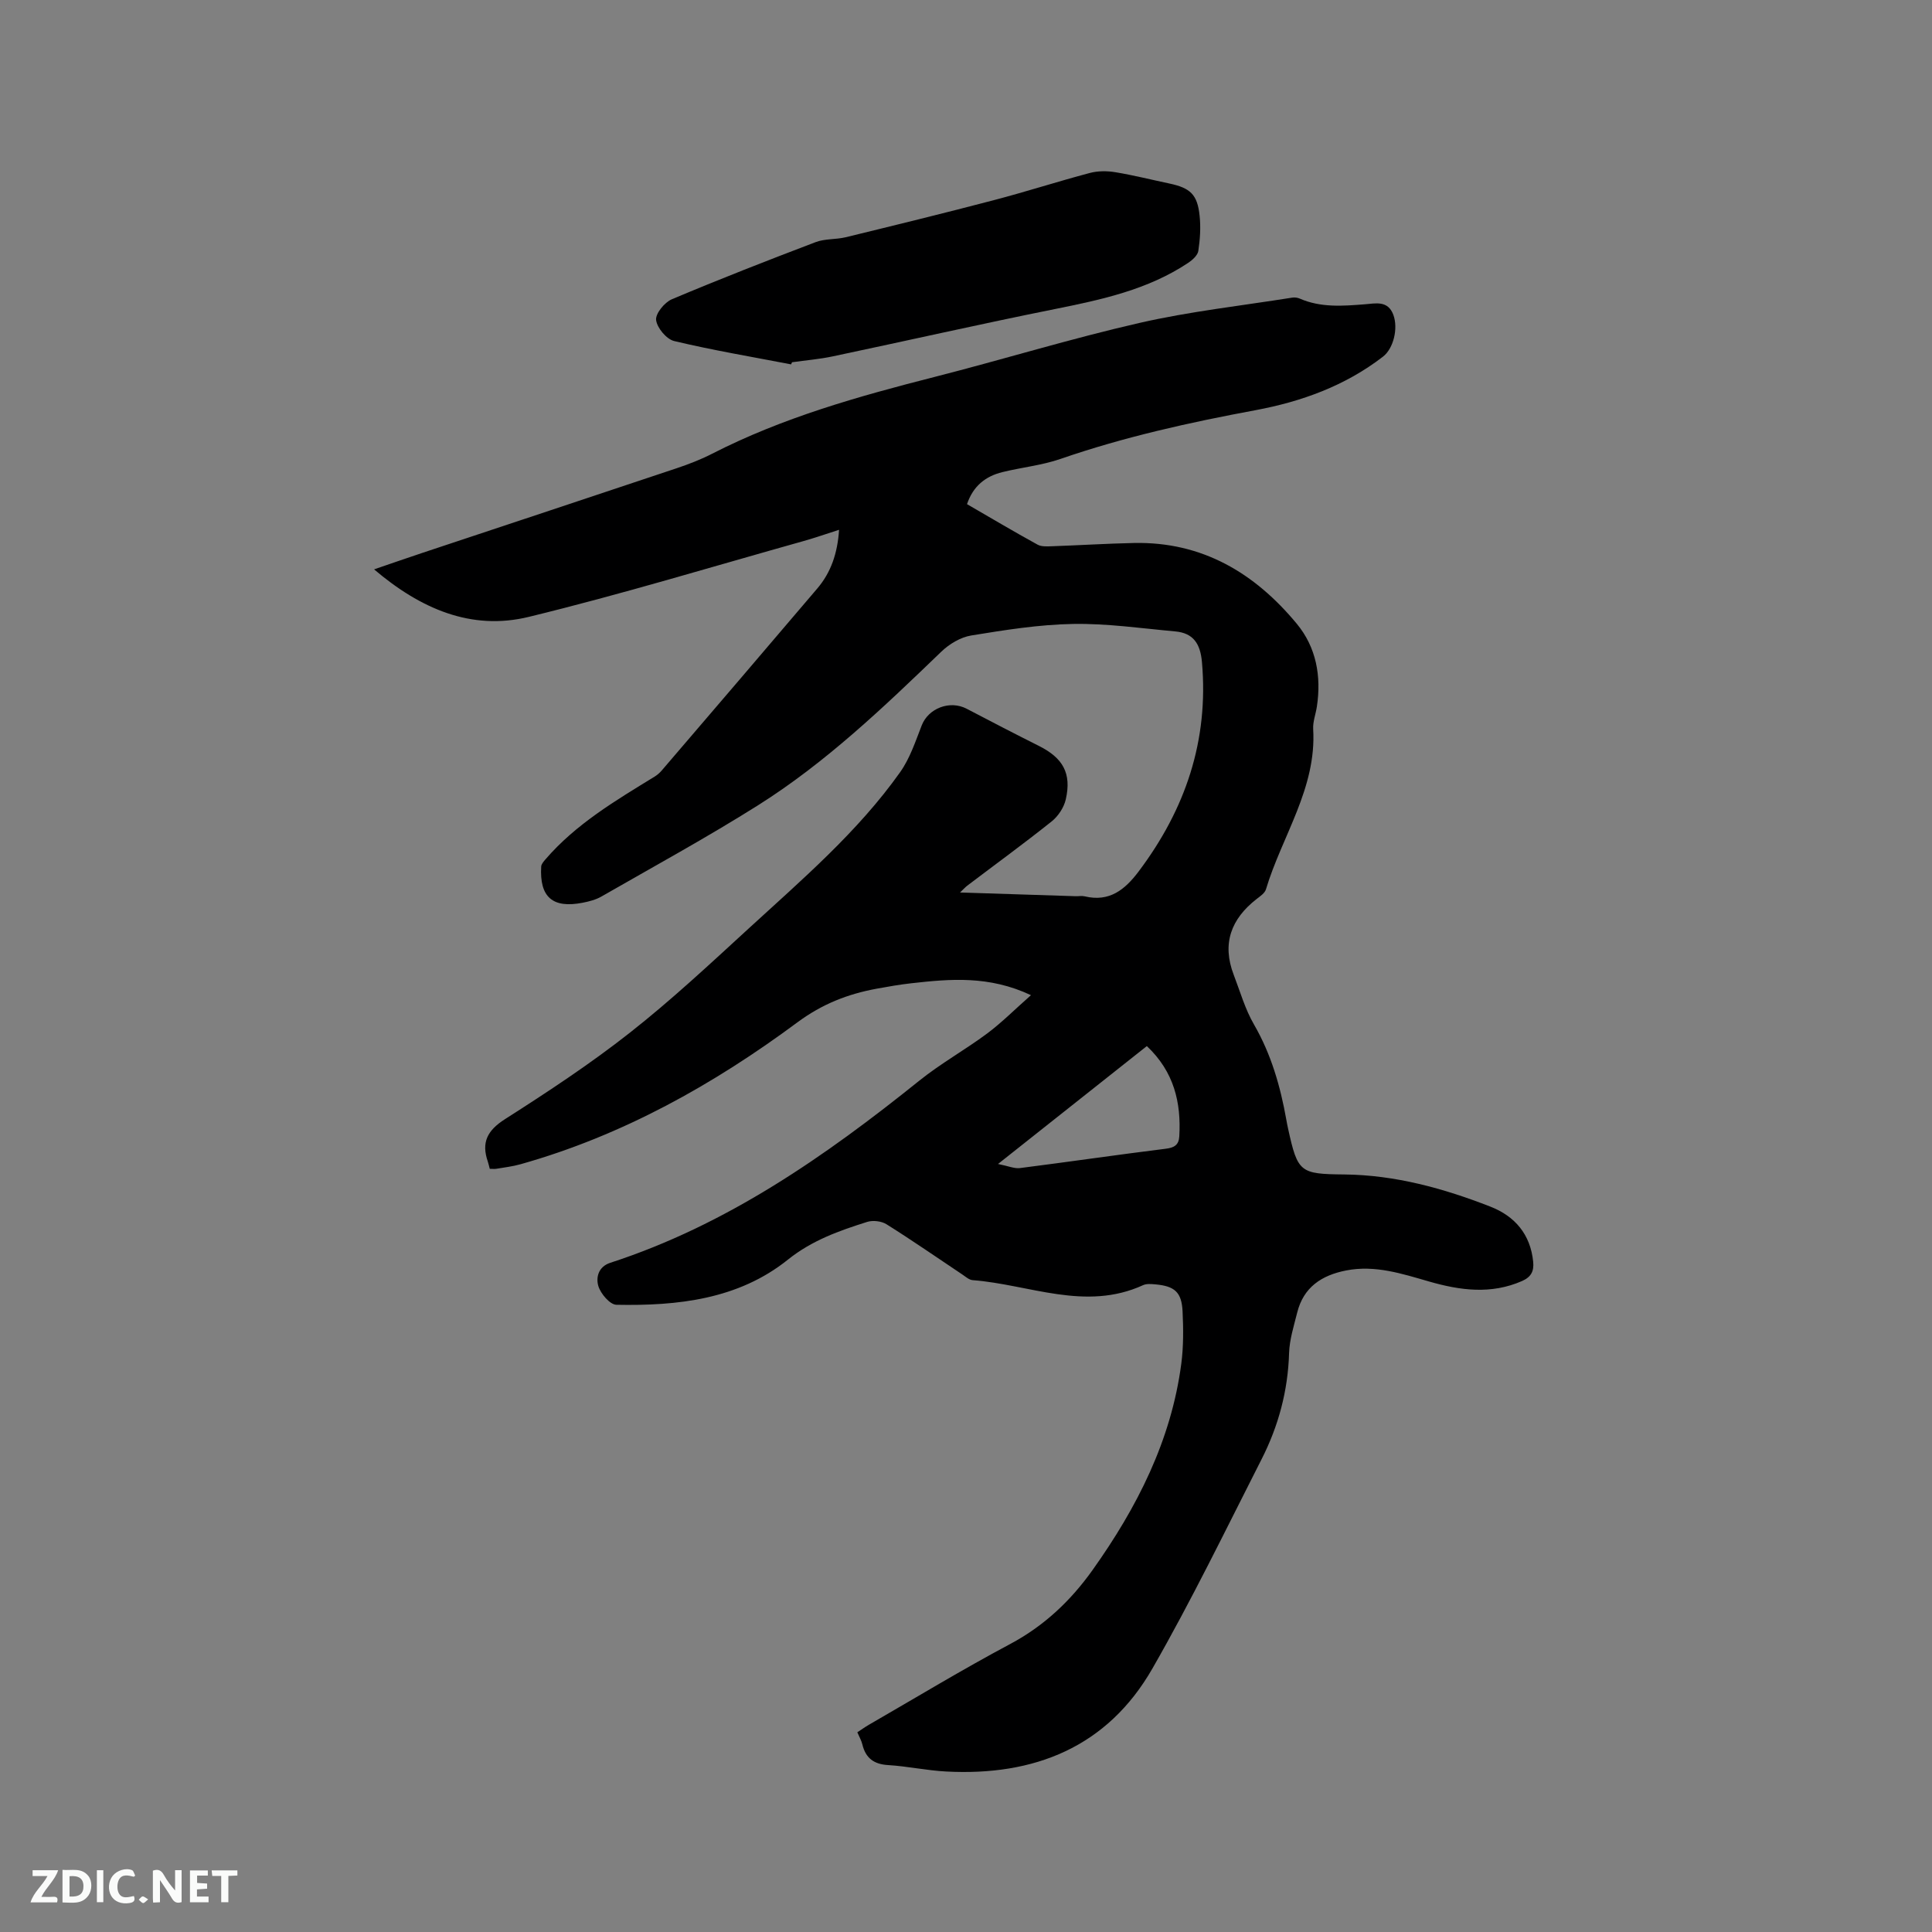 <svg enable-background="new 0 0 400 400" viewBox="0 0 400 400" xmlns="http://www.w3.org/2000/svg"><rect x="0" y="0" width="400" height="400" fill="#808080" stroke="none"/><path d="m213.45 206.04c-8.69-4.09-16.71-3.37-24.74-2.47-2.42.27-4.82.69-7.22 1.13-5.96 1.1-11.25 3.16-16.36 6.94-17.44 12.93-36.26 23.46-57.35 29.4-1.62.46-3.32.66-4.99.94-.4.07-.82.01-1.39.01-.14-.51-.24-1.01-.4-1.49-1.38-3.98-.11-6.45 3.55-8.79 8.84-5.64 17.64-11.43 25.87-17.91 8.56-6.73 16.55-14.2 24.59-21.57 11.09-10.17 22.58-19.99 31.36-32.37 2.02-2.85 3.17-6.36 4.46-9.67 1.38-3.55 5.82-5.28 9.31-3.45 4.97 2.6 9.94 5.18 14.95 7.69 4.99 2.5 6.8 5.68 5.57 11.07-.38 1.68-1.57 3.49-2.93 4.57-5.71 4.56-11.63 8.87-17.46 13.29-.38.29-.71.66-1.51 1.42 8.36.27 16.14.52 23.92.77.64.02 1.3-.12 1.9.03 5.1 1.22 8.32-1.37 11.17-5.16 9.68-12.87 14.53-27.1 13.1-43.35-.33-3.76-1.76-6-5.51-6.34-7.04-.64-14.11-1.67-21.15-1.55-7.05.12-14.12 1.25-21.11 2.39-2.21.36-4.55 1.77-6.2 3.36-11.92 11.49-23.9 22.95-37.96 31.81-10.57 6.65-21.55 12.65-32.39 18.87-1.16.67-2.56 1.03-3.89 1.29-6.24 1.22-8.96-1.17-8.59-7.5.03-.51.52-1.05.89-1.49 6.31-7.32 14.51-12.16 22.61-17.13.53-.33 1.03-.76 1.44-1.24 10.76-12.56 21.52-25.11 32.23-37.71 2.83-3.33 4.18-7.28 4.5-12.14-2.66.85-4.98 1.66-7.35 2.33-18.95 5.31-37.79 11.05-56.9 15.7-11.92 2.9-22.42-1.69-32.02-9.84 3.69-1.26 6.92-2.39 10.17-3.47 17.49-5.82 34.98-11.61 52.46-17.46 2.5-.84 5-1.8 7.34-3 14.62-7.49 30.29-11.89 46.11-15.92 14.16-3.61 28.15-7.92 42.38-11.17 10.4-2.38 21.08-3.56 31.64-5.24.5-.08 1.08 0 1.55.2 4.36 1.9 8.9 1.54 13.46 1.18 2.27-.18 4.8-.84 5.92 2.19 1.03 2.79.04 6.96-2.15 8.65-7.82 6.04-16.86 9.31-26.42 11.09-13.66 2.54-27.17 5.53-40.33 10.08-3.87 1.34-8.06 1.75-12.06 2.74-3.48.86-6.04 2.87-7.31 6.63 4.91 2.84 9.72 5.7 14.62 8.39.84.46 2.07.35 3.11.32 5.61-.2 11.22-.55 16.83-.67 14.13-.3 25.02 6.22 33.72 16.73 4.03 4.87 5.1 10.85 4.16 17.11-.23 1.57-.86 3.15-.77 4.69.73 12.25-6.47 22.14-9.78 33.18-.24.79-1.2 1.43-1.93 2-5.3 4.12-7.22 9.25-4.74 15.7 1.33 3.46 2.35 7.1 4.19 10.27 3.57 6.18 5.47 12.82 6.7 19.73.11.63.23 1.25.37 1.87 1.99 9.06 2.46 9.37 11.64 9.46 10.53.11 20.53 2.87 30.24 6.66 5.07 1.98 8.3 5.74 8.86 11.43.19 1.94-.43 3.14-2.3 3.97-6.43 2.82-12.83 1.95-19.26.1-5.6-1.61-11.15-3.45-17.14-2.29-5.09.99-8.85 3.46-10.16 8.73-.69 2.77-1.59 5.57-1.68 8.38-.23 7.8-2.2 15.11-5.69 21.97-7.38 14.52-14.5 29.21-22.6 43.33-9.34 16.3-24.49 22.31-42.74 21.33-4.01-.21-7.99-1.09-12-1.33-2.96-.18-4.64-1.46-5.32-4.28-.19-.8-.63-1.55-1.04-2.51.83-.54 1.58-1.08 2.37-1.54 9.73-5.61 19.34-11.44 29.25-16.72 7.05-3.75 12.56-8.98 17.09-15.34 9.19-12.92 16.28-26.8 18.37-42.75.46-3.55.43-7.2.26-10.78-.19-4-1.63-5.25-5.67-5.61-.83-.07-1.79-.16-2.51.17-11.94 5.46-23.55-.14-35.29-1.04-.76-.06-1.49-.75-2.19-1.21-5.2-3.47-10.34-7.04-15.64-10.36-1.05-.66-2.82-.86-4-.49-5.81 1.84-11.4 3.8-16.42 7.82-10.27 8.23-22.83 9.59-35.51 9.34-1.33-.03-3.26-2.3-3.73-3.88-.51-1.72-.05-3.99 2.47-4.81 24.11-7.84 44.46-22.02 63.97-37.7 4.44-3.57 9.49-6.38 14.08-9.79 3.03-2.27 5.69-4.96 9.05-7.92zm23.99 10.54c-10.17 8.06-20.08 15.91-30.81 24.41 2.12.42 3.37.99 4.53.85 10.06-1.28 20.09-2.75 30.15-4 1.79-.22 2.74-.76 2.85-2.56.41-7.04-1.1-13.4-6.72-18.7z" fill="#000001"/><path d="m163.79 75.44c-8.08-1.56-16.21-2.92-24.21-4.83-1.59-.38-3.54-2.72-3.74-4.35-.16-1.32 1.74-3.66 3.26-4.3 9.84-4.15 19.79-8.04 29.77-11.83 1.92-.73 4.18-.52 6.22-1.01 10.25-2.5 20.5-5.01 30.71-7.69 6.65-1.74 13.2-3.86 19.84-5.62 1.66-.44 3.55-.44 5.26-.16 3.75.62 7.45 1.55 11.18 2.34 4.37.92 5.84 2.28 6.29 6.71.25 2.39.09 4.87-.27 7.25-.14.91-1.2 1.87-2.08 2.46-8.39 5.59-17.98 7.64-27.68 9.59-15.34 3.08-30.6 6.55-45.91 9.78-2.78.59-5.63.82-8.45 1.22-.07.14-.13.29-.19.44z" fill="#000001"/><g fill="#fafbfa"><path d="m37.59 393.81c-.92.31-1.52.05-2-.78-.7-1.2-1.52-2.34-2.47-3.78v4.59c-.55.03-.95.05-1.41.07-.03-.37-.06-.64-.06-.91 0-1.91 0-3.81 0-5.7 1.13-.41 1.77-.03 2.29.91.62 1.11 1.38 2.14 2.31 3.19v-4.2h1.35v6.61z"/><path d="m12.94 393.88v-6.75c1.9.19 3.93-.54 5.37 1.29.8 1.01.78 2.88.03 3.97-1.37 1.97-3.4 1.51-5.4 1.49m1.45-1.22c2.04.12 2.92-.58 2.89-2.21-.03-1.51-.98-2.19-2.89-2z"/><path d="m11.81 393.87h-5.49c.68-2.18 2.47-3.48 3.51-5.45h-3.08v-1.21h5.29c-.71 2.13-2.44 3.48-3.47 5.51.86 0 1.63.04 2.39-.01.79-.05 1.14.21.85 1.16"/><path d="m39.33 393.86v-6.61h3.7v1.07h-2.22v1.52c.68.04 1.34.09 2.07.13v1.07c-.72.05-1.38.09-2.1.14v1.48h2.4v1.19h-3.85z"/><path d="m27.71 388.56c-1.15-.3-2.46-.61-3.1.64-.37.73-.41 1.93-.06 2.67.63 1.35 1.99.93 3.17.68.35.94-.01 1.32-.93 1.46-1.62.25-3.05-.27-3.76-1.48-.73-1.24-.6-3.03.31-4.17.88-1.11 2.71-1.7 4-1.16.32.13.44.74.65 1.12-.1.08-.19.16-.28.24"/><path d="m49.15 387.24v1.07c-.59.02-1.17.05-1.87.08v5.44h-1.48v-5.44h-1.85c-.05-.4-.08-.73-.13-1.15z"/><path d="m20.06 387.21h1.33v6.62h-1.33z"/><path d="m30.68 393.25c-.49.38-.8.79-1.05.76-.32-.05-.6-.45-.9-.7.26-.24.51-.64.8-.67.29-.04.62.3 1.15.61"/></g></svg>